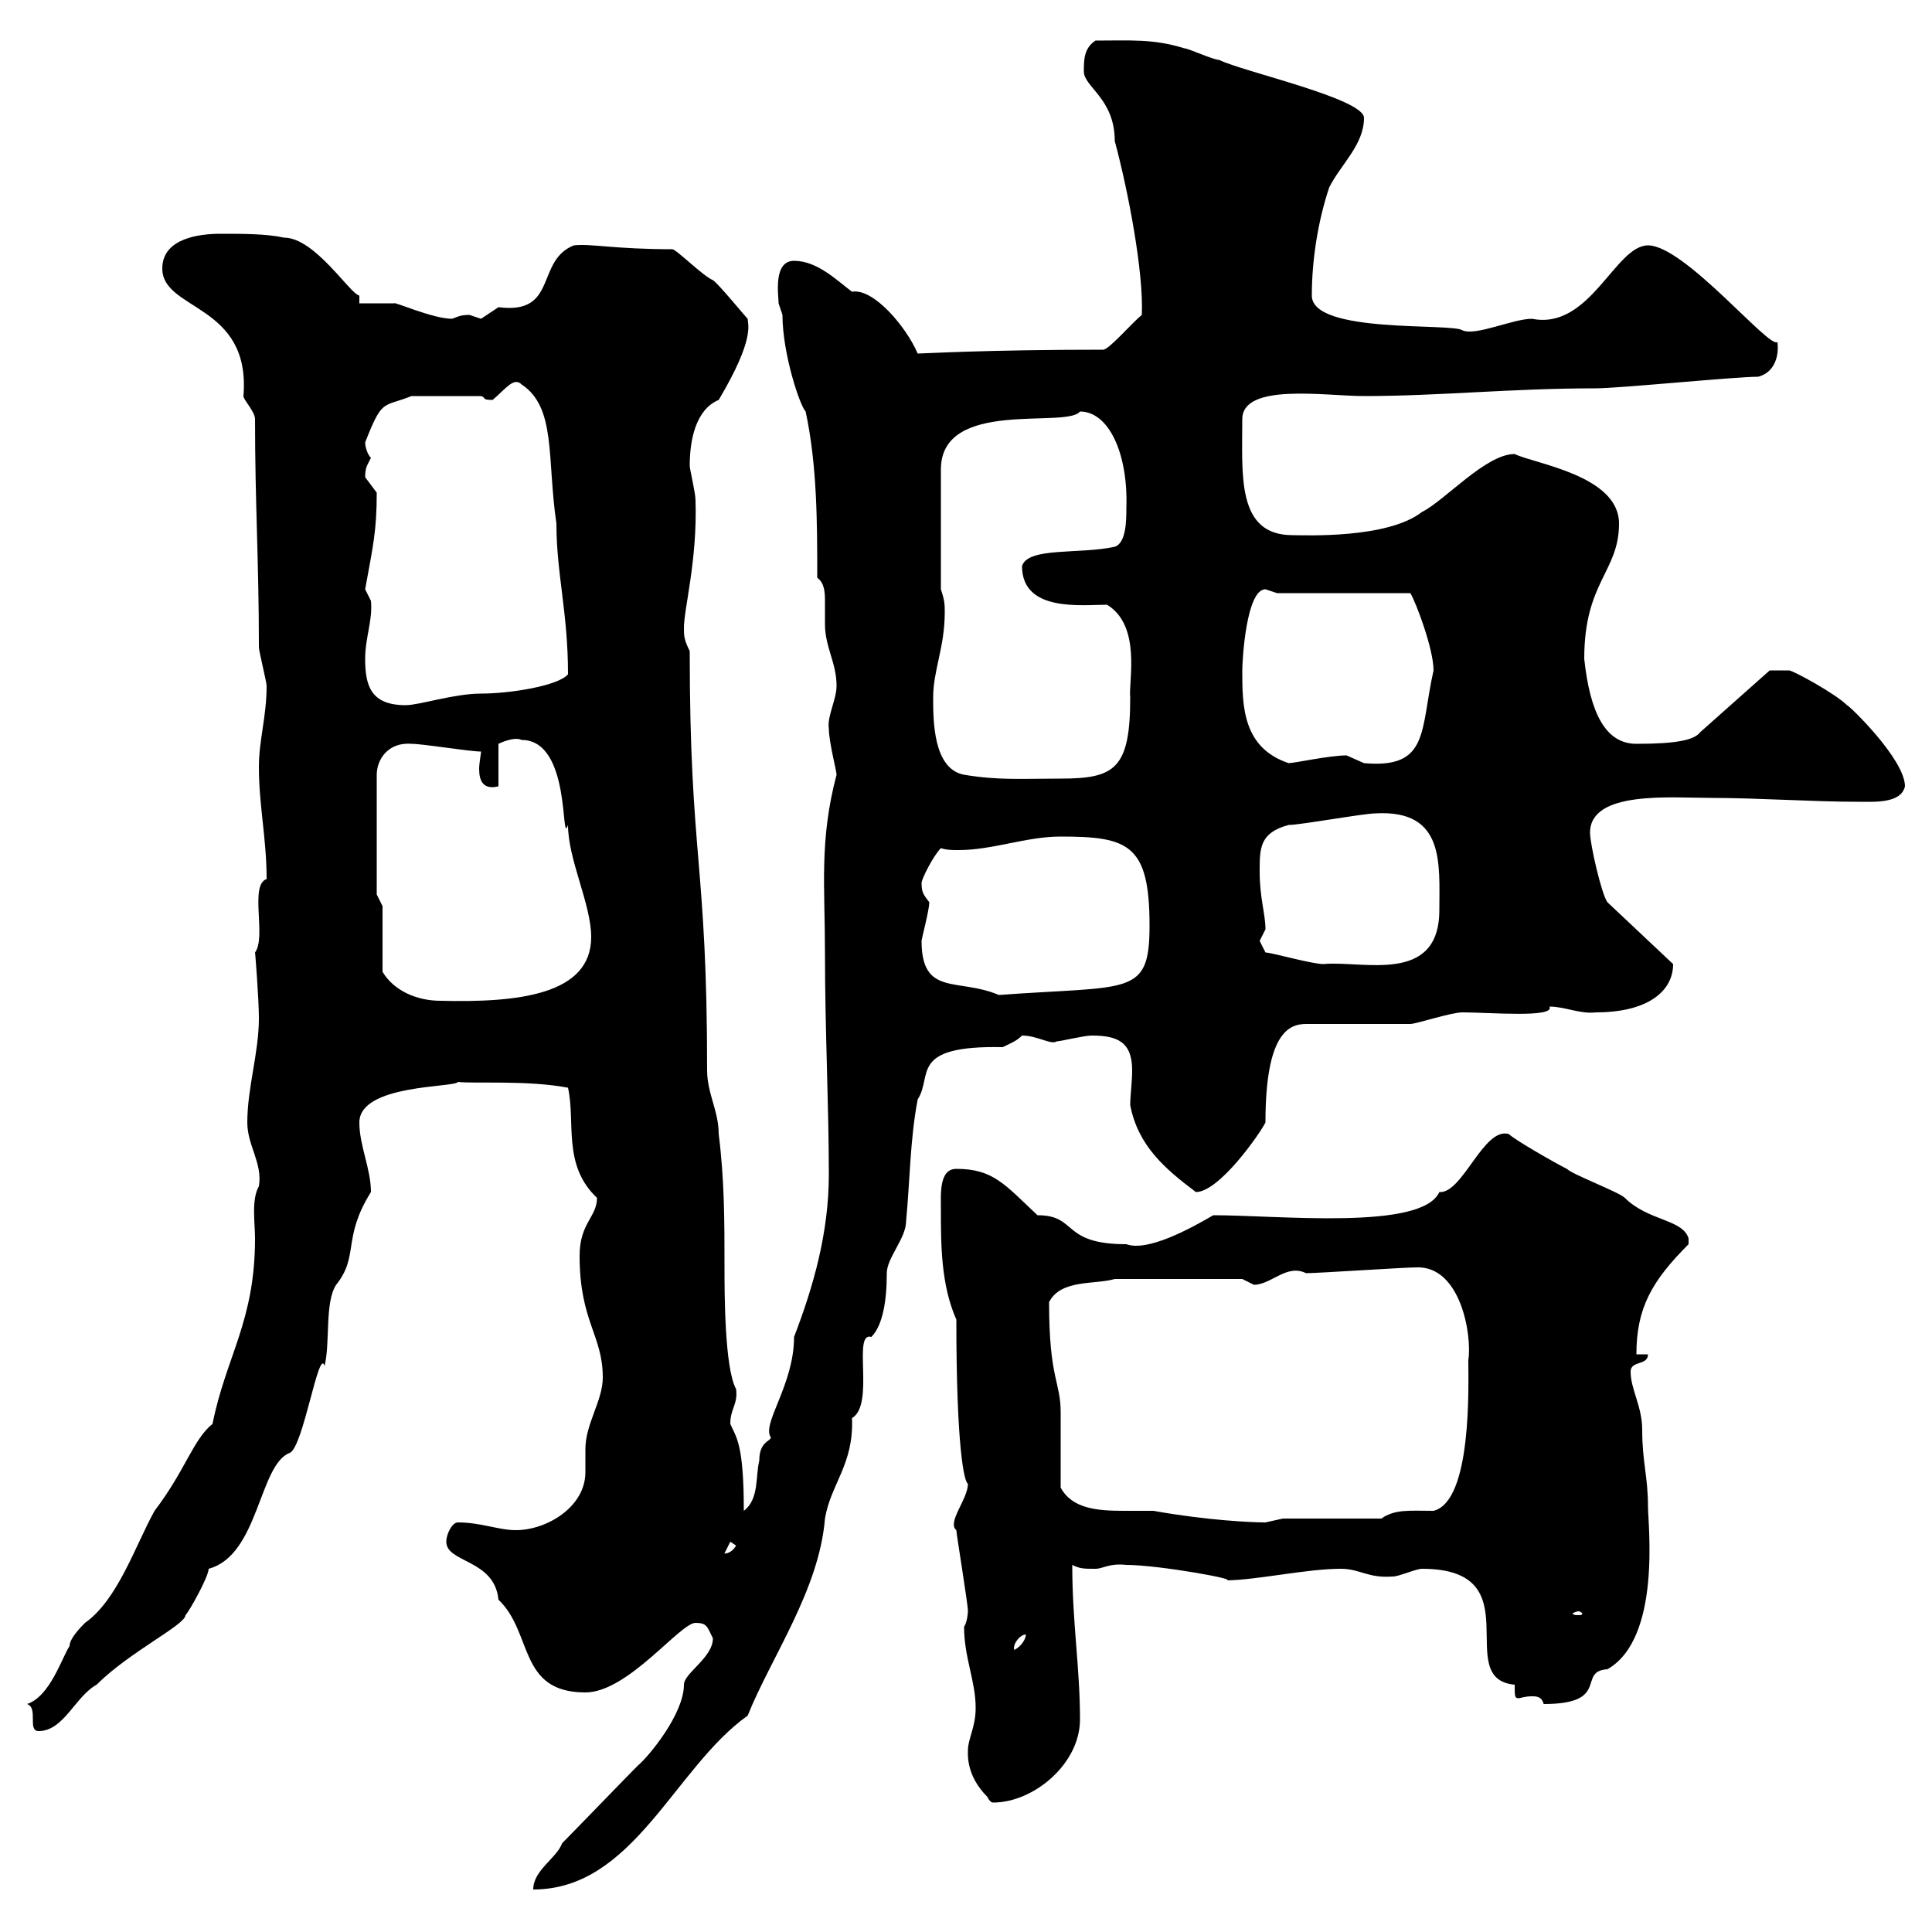 <svg xmlns="http://www.w3.org/2000/svg" xmlns:xlink="http://www.w3.org/1999/xlink" width="300" height="300"><path d="M87.30 286.20C86.40 288.60 82.80 290.40 82.80 293.40C98.40 293.40 104.70 274.50 116.10 266.40C119.70 257.40 127.20 246.90 128.10 235.80C129 230.40 132.60 227.40 132.30 220.20C135.90 218.10 132.30 206.70 135.30 207.60C137.10 205.80 137.70 201.90 137.70 197.70C137.70 195.30 140.70 192.30 140.70 189.60C141.30 183.30 141.30 177 142.50 170.70C144.90 167.10 141 162.30 155.70 162.60C156.90 162 157.80 161.70 158.70 160.80C161.10 160.80 163.20 162.30 164.10 161.70C164.70 161.70 168.30 160.80 169.50 160.80C173.40 160.80 175.80 161.70 175.80 166.20C175.80 168 175.50 170.10 175.50 171.60C176.70 177.90 180.90 181.50 185.70 185.10C189.30 185.10 195.60 176.10 196.50 174.30C196.50 160.50 200.10 159 202.80 159L219 159C219.90 159 225.30 157.20 227.10 157.20C231.30 157.20 241.50 158.10 240.60 156.30C243 156.30 245.40 157.50 247.80 157.20C255.90 157.20 259.80 153.90 259.80 149.70L249.60 140.10C248.70 138.90 246.90 131.10 246.90 129.30C246.90 122.70 259.50 123.90 265.80 123.90C273 123.90 281.40 124.50 288.60 124.50C291 124.50 295.20 124.80 295.80 122.10C295.80 117.90 287.10 109.50 286.80 109.50C285 107.70 278.40 104.10 277.80 104.10L274.80 104.10L264 113.70C263.10 114.90 260.40 115.50 254.10 115.50C249.30 115.50 246.90 110.70 246 102.30C246 90.30 251.40 88.80 251.40 81.30C251.40 73.80 238.20 72 235.20 70.50C230.70 70.50 224.40 77.70 220.80 79.50C215.40 83.70 202.50 83.10 200.70 83.10C192 83.10 192.90 73.80 192.90 65.10C192.90 59.40 205.80 61.50 211.80 61.50C223.50 61.50 234.60 60.30 247.80 60.30C251.40 60.30 269.40 58.50 273 58.50C275.40 57.90 276.30 55.50 276 53.10C274.80 54.30 261.60 38.10 255.90 38.10C250.80 38.10 246.90 51.30 237.90 49.50C234.90 49.50 229.20 52.20 227.10 51.30C225.60 50.10 203.70 51.90 203.70 45.90C203.70 40.50 204.60 34.50 206.40 29.10C208.20 25.50 211.80 22.50 211.80 18.30C211.80 15.30 192.90 11.10 189.30 9.30C188.40 9.30 184.50 7.50 183.90 7.50C179.10 6 175.50 6.30 170.10 6.30C168.30 7.50 168.30 9.30 168.30 11.10C168.30 13.50 173.10 15.30 173.10 21.90C175.20 29.70 177.60 42.30 177.30 48.90C175.80 50.10 172.20 54.30 171.30 54.30C153 54.30 143.40 54.90 142.50 54.90C140.70 50.70 135.60 44.70 132.30 45.30C129.90 43.50 126.90 40.50 123.30 40.50C120 40.50 120.90 45.90 120.90 47.10C120.90 47.10 121.50 48.90 121.50 48.90C121.50 54.90 124.20 63 125.10 63.90C126.90 72.30 126.90 81.30 126.90 89.70C128.10 90.60 128.10 92.10 128.10 93.60C128.10 95.10 128.10 96 128.10 96.90C128.10 100.50 129.90 102.90 129.90 106.50C129.90 108.60 128.40 111.30 128.70 113.10C128.70 115.20 129.90 119.70 129.90 120.30C127.20 130.50 128.10 137.70 128.10 147.90C128.10 159.90 128.70 171.60 128.70 182.40C128.70 191.40 126.30 199.80 123.30 207.60C123.30 215.10 118.20 221.10 119.70 223.20C119.70 223.80 117.90 223.80 117.90 226.80C117.30 229.20 117.90 232.80 115.50 234.60C115.50 224.10 114.30 223.20 113.40 221.10C113.40 218.70 114.60 218.10 114.30 215.70C112.50 212.40 112.50 200.70 112.50 196.80C112.50 189.60 112.50 183.30 111.60 176.10C111.60 172.50 109.80 169.80 109.80 166.20C109.80 133.80 107.10 133.20 107.10 101.10C106.20 99.30 106.20 98.70 106.20 97.50C106.20 94.50 108.30 87 108 77.70C108 76.50 107.10 72.90 107.10 72.30C107.10 68.40 108 63.60 111.60 62.10C117.30 52.50 116.10 50.40 116.10 49.50C115.50 48.90 111.60 44.10 110.70 43.50C109.20 42.90 105 38.70 104.40 38.70C95.40 38.70 91.80 37.80 89.10 38.10C83.10 40.50 86.70 48.90 77.40 47.70C77.40 47.70 74.70 49.50 74.70 49.50C74.70 49.50 72.90 48.90 72.90 48.90C71.40 48.90 71.10 49.20 70.20 49.50C67.20 49.50 61.20 46.80 61.20 47.10C60.30 47.10 56.70 47.10 55.80 47.10L55.80 45.90C54.30 45.60 48.90 36.90 44.10 36.90C41.40 36.30 37.80 36.30 34.20 36.30C31.20 36.30 25.20 36.90 25.20 41.70C25.20 48.30 39 47.10 37.80 61.50C37.80 62.10 39.60 63.90 39.60 65.10C39.60 78.30 40.20 87 40.20 100.50C40.20 101.10 41.40 105.90 41.40 106.50C41.40 111.30 40.20 114.90 40.20 119.10C40.20 125.10 41.40 130.20 41.40 136.50C38.70 137.40 41.40 145.50 39.60 147.90C39.60 147.60 40.20 155.10 40.20 158.10C40.20 163.50 38.40 168.90 38.40 174.30C38.40 177.90 40.80 180.60 40.20 184.20C39 186.30 39.60 189.90 39.60 192.30C39.60 205.20 35.10 210.60 33 221.10C30 223.50 28.80 228.30 24 234.60C21 240 18.30 248.40 13.20 252C12.60 252.60 10.80 254.40 10.80 255.60C9.60 257.40 7.80 263.40 4.20 264.60C6 265.20 4.20 268.80 6 268.80C9.90 268.80 11.70 263.40 15 261.60C20.10 256.50 28.80 252.30 28.80 250.80C29.40 250.20 32.40 244.80 32.40 243.60C40.20 241.50 40.20 227.40 45 225.60C47.10 224.70 49.50 209.10 50.40 212.10C51.30 208.50 50.40 202.20 52.20 199.50C55.80 195 53.10 192.30 57.60 185.10C57.60 181.50 55.80 177.90 55.80 174.30C55.80 168.30 70.80 168.90 71.10 168C73.80 168.30 81.90 167.70 88.20 168.90C89.40 174.30 87.30 180.90 92.70 186C92.70 189 90 189.90 90 195C90 205.20 93.60 207.30 93.60 213.90C93.60 217.50 90.90 221.10 90.90 225C90.90 225.90 90.90 227.10 90.90 228.60C90.90 234 84.90 237.60 80.10 237.60C77.40 237.60 74.70 236.40 71.10 236.40C70.20 236.40 69.30 238.20 69.30 239.40C69.30 242.70 76.80 242.10 77.40 248.40C82.80 253.50 80.40 262.80 90.90 262.80C97.50 262.80 105.60 252 108 252C109.80 252 109.80 252.60 110.70 254.40C110.70 257.40 106.20 259.80 106.20 261.60C106.20 266.10 100.80 272.70 99 274.20C97.20 276 89.10 284.40 87.30 286.20ZM150.30 271.80C150.30 272.40 150 275.70 153.30 279C153.60 279.60 153.90 279.90 154.20 279.90C160.50 279.90 167.70 273.90 167.70 267C167.70 258.90 166.50 252 166.50 243C167.70 243.60 168.30 243.60 170.10 243.60C171.30 243.60 172.20 242.70 174.90 243C180 243 193.20 245.40 190.20 245.40C195 245.40 202.80 243.60 208.20 243.60C211.20 243.60 212.40 245.10 216.30 244.80C217.20 244.80 219.90 243.60 220.80 243.60C238.20 243.60 225.30 260.70 235.20 261.60C235.20 263.40 235.20 263.70 235.80 263.70C236.10 263.70 236.70 263.40 237.90 263.40C238.50 263.40 239.40 263.40 239.70 264.60C250.20 264.60 244.80 259.50 249.60 259.20C258 254.40 255.90 236.70 255.90 234C255.90 229.20 255 227.10 255 222C255 218.40 253.20 215.70 253.20 213C253.20 211.20 255.90 212.10 255.90 210.30L254.10 210.30C254.10 203.10 256.50 198.90 262.20 193.20C262.20 193.20 262.20 193.20 262.20 192.30C261.30 189.30 255.90 189.60 252.30 186C251.40 185.10 244.20 182.40 243.30 181.50C241.50 180.60 235.20 177 234.30 176.10C230.40 174.90 227.10 185.40 223.50 185.10C220.80 191.10 198.60 188.70 188.40 188.70C184.80 190.80 178.20 194.40 174.90 193.20C164.70 193.20 167.40 188.70 161.10 188.70C156 183.90 154.20 181.50 148.50 181.50C145.80 181.50 146.10 185.40 146.10 187.80C146.10 193.20 146.10 199.50 148.50 204.90C148.50 224.70 149.70 230.10 150.30 230.40C150.30 232.80 147 236.40 148.50 237.60C148.50 238.20 150.30 249 150.30 250.20C150.30 249.90 150.30 251.70 149.70 252.60C149.70 257.40 151.50 261 151.50 265.20C151.50 268.20 150.30 270 150.30 271.80ZM159.30 253.80C159.30 254.40 158.70 255.60 157.50 256.20C157.20 255.30 158.40 253.80 159.30 253.80ZM245.10 250.20C245.40 250.20 245.70 250.50 245.70 250.50C245.70 250.80 245.40 250.80 245.10 250.80C244.80 250.80 244.20 250.80 244.20 250.50C244.20 250.50 244.80 250.20 245.10 250.20ZM113.40 239.40L114.30 240C113.40 241.50 112.20 241.20 112.50 241.20ZM164.70 231C164.70 229.20 164.70 221.10 164.70 219.30C164.70 214.50 162.90 214.20 162.90 202.20C164.70 198.60 170.10 199.50 173.10 198.60L192.90 198.60C192.90 198.60 194.70 199.50 194.70 199.50C197.40 199.50 199.80 196.20 202.80 197.70C204.60 197.70 218.10 196.80 219.90 196.80C226.80 196.50 228.60 207.30 228 211.20C228 215.10 228.60 233.10 222.60 234.60C219 234.60 216.60 234.30 214.50 235.80L199.20 235.80C199.20 235.80 196.50 236.40 196.50 236.40C194.40 236.40 187.50 236.10 179.10 234.60C177.60 234.60 175.80 234.60 174.60 234.60C170.40 234.60 166.50 234.30 164.70 231ZM59.40 140.70L58.50 138.90L58.50 120.30C58.50 117.90 60.30 115.20 63.90 115.50C65.70 115.50 72.90 116.70 74.70 116.70C74.70 117 74.40 118.50 74.40 119.40C74.40 121.20 75 122.70 77.40 122.10L77.40 115.50C77.40 115.50 79.80 114.30 81 114.90C88.80 114.90 87 131.70 88.20 128.10C88.20 133.50 91.80 140.40 91.80 145.50C91.80 154.50 80.40 155.70 68.40 155.40C64.80 155.40 61.20 153.90 59.40 150.90ZM143.10 146.10C143.10 145.80 144.30 141.30 144.30 140.10C143.40 138.90 143.10 138.60 143.10 137.10C143.10 136.50 144.90 132.90 146.10 131.70C147 132 147.90 132 148.80 132C154.20 132 159.30 129.90 164.70 129.90C175.20 129.90 178.50 131.10 178.50 143.70C178.50 154.80 175.50 153 155.10 154.50C148.80 151.80 143.10 154.80 143.10 146.10ZM196.50 147.90C196.50 147.90 195.60 146.10 195.60 146.10C195.60 146.10 196.50 144.30 196.50 144.30C196.50 141.90 195.60 139.50 195.60 135.30C195.60 131.70 195.60 129.30 200.10 128.10C201.90 128.10 211.80 126.30 213.60 126.30C224.40 125.70 223.50 134.10 223.50 141.30C223.50 153 211.50 149.10 205.50 149.70C203.70 149.70 197.40 147.90 196.50 147.90ZM144.90 108.30C144.90 104.10 146.70 100.50 146.70 95.10C146.70 93.90 146.70 93.30 146.10 91.50L146.10 72.90C146.10 61.80 165.60 66.60 167.70 63.90C172.20 63.90 175.20 70.50 174.90 78.90C174.90 80.70 174.90 84.30 173.10 84.90C167.70 86.10 159.60 84.90 158.70 87.90C158.70 95.10 168 93.90 171.90 93.90C177.30 97.20 175.20 105.90 175.50 108.30C175.50 119.40 173.10 120.90 164.70 120.90C158.70 120.90 155.10 121.20 149.70 120.30C144.90 119.40 144.90 111.90 144.90 108.30ZM192.90 104.10C192.90 102.60 193.50 91.50 196.50 91.50C196.50 91.50 198.30 92.10 198.30 92.10L219 92.10C219.90 93.60 222.60 100.80 222.60 104.10C220.50 113.40 222 119.40 211.80 118.50C211.80 118.50 209.10 117.30 209.10 117.30C206.40 117.30 201 118.50 200.10 118.50C192.90 116.10 192.90 109.50 192.90 104.10ZM56.70 102.30C56.70 99 57.90 96.30 57.60 93.30C57.60 93.30 56.70 91.50 56.70 91.50C57.90 84.90 58.50 82.50 58.50 76.50C58.50 76.50 56.70 74.10 56.70 74.10C56.70 72.60 57 72.30 57.60 71.10C57 70.50 56.70 69.30 56.70 68.70C59.40 61.80 59.40 63.30 63.90 61.50L74.70 61.50C75.60 61.80 74.70 62.10 76.50 62.10C78.60 60.30 79.80 58.50 81 59.70C86.40 63.30 84.90 71.10 86.40 81.30C86.40 89.10 88.20 95.10 88.20 104.70C86.70 106.50 79.20 107.70 74.70 107.70C70.50 107.70 65.10 109.50 63 109.50C57.60 109.50 56.70 106.50 56.70 102.30Z"/></svg>
